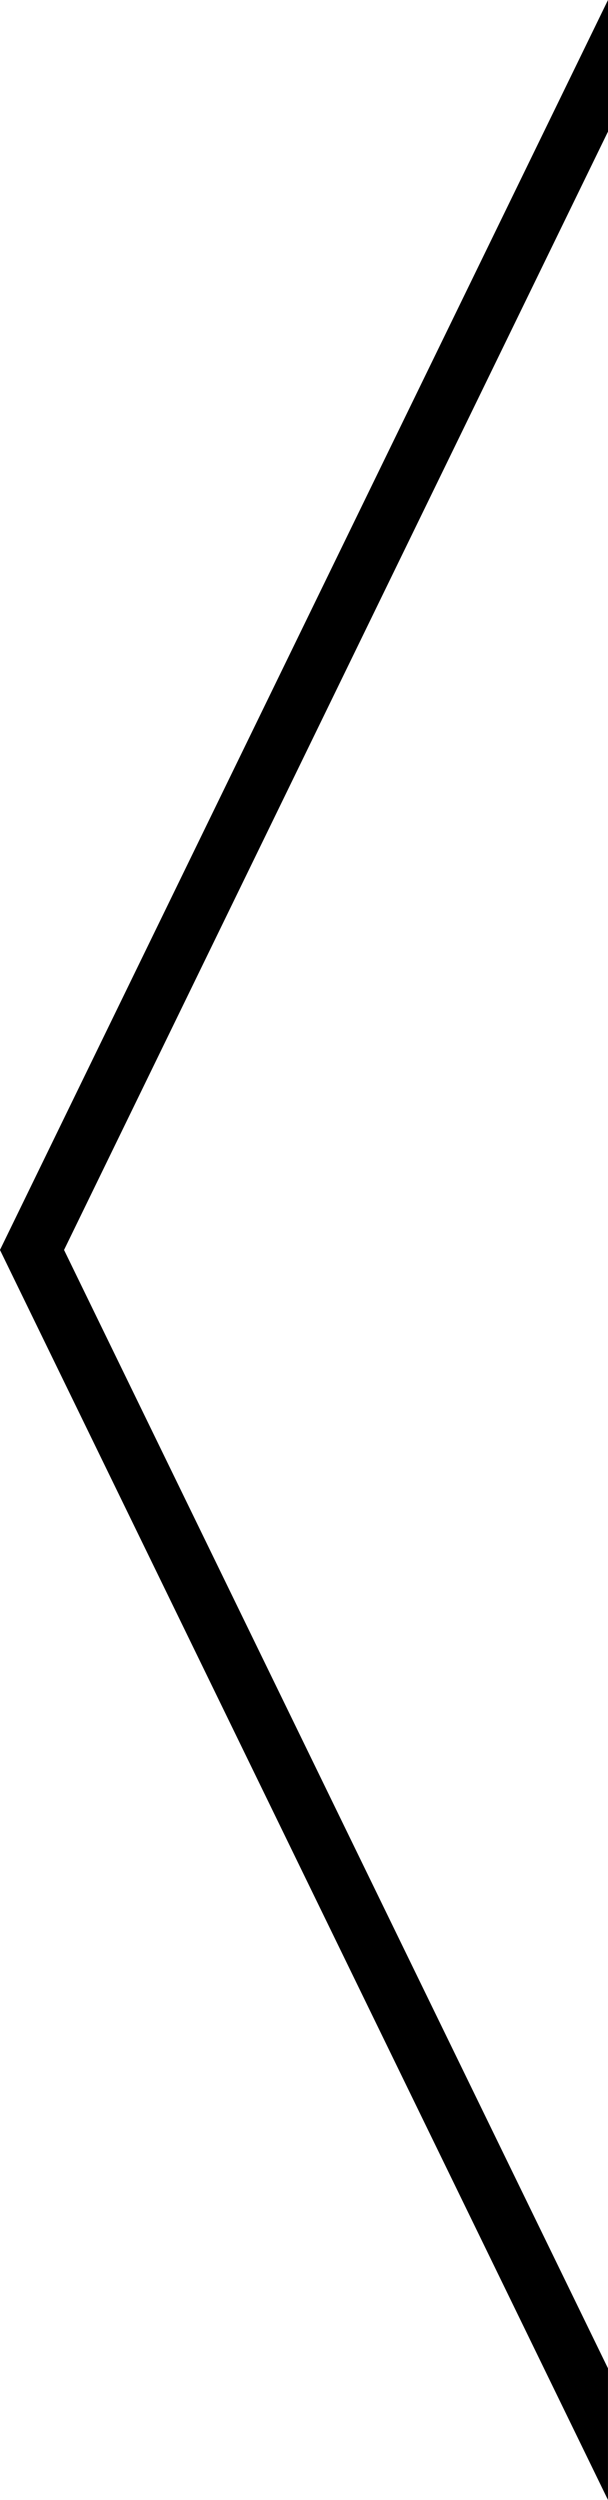 <?xml version="1.0" standalone="no"?>
<!DOCTYPE svg PUBLIC "-//W3C//DTD SVG 1.1//EN" "http://www.w3.org/Graphics/SVG/1.1/DTD/svg11.dtd">
<!--Generator: Xara Designer (www.xara.com), SVG filter version: 6.0.0.4-->
<svg stroke-width="0.501" stroke-linejoin="bevel" fill-rule="evenodd" xmlns:xlink="http://www.w3.org/1999/xlink" xmlns="http://www.w3.org/2000/svg" version="1.1" overflow="visible" width="21pt" height="86.25pt" viewBox="0 0 21 86.25">
 <defs>
	</defs>
 <g id="Document" fill="none" stroke="black" font-family="Times New Roman" font-size="16" transform="scale(1 -1)">
  <g id="Spread" transform="translate(0 -86.25)">
   <g id="Page background">
    <path d="M 0,86.249 L 0,0 L 20.999,0 L 20.999,86.249 L 0,86.249 Z" fill="none" stroke="none" stroke-width="0" stroke-linejoin="bevel" marker-start="none" marker-end="none" stroke-miterlimit="79.84"/>
   </g>
   <g id="Layer 1">
    <path d="M 20.999,0.001 L 10.499,21.563 L -0.001,43.126 L 10.499,64.688 L 21,86.25 L 21,81.711 L 12.71,64.688 L 2.212,43.126 L 12.71,21.563 L 20.999,4.541 L 20.999,0.001 Z" fill="#000000" stroke="none" stroke-width="0.271" stroke-linejoin="miter" stroke-linecap="round" marker-start="none" marker-end="none" stroke-miterlimit="79.84"/>
   </g>
  </g>
 </g>
</svg>
